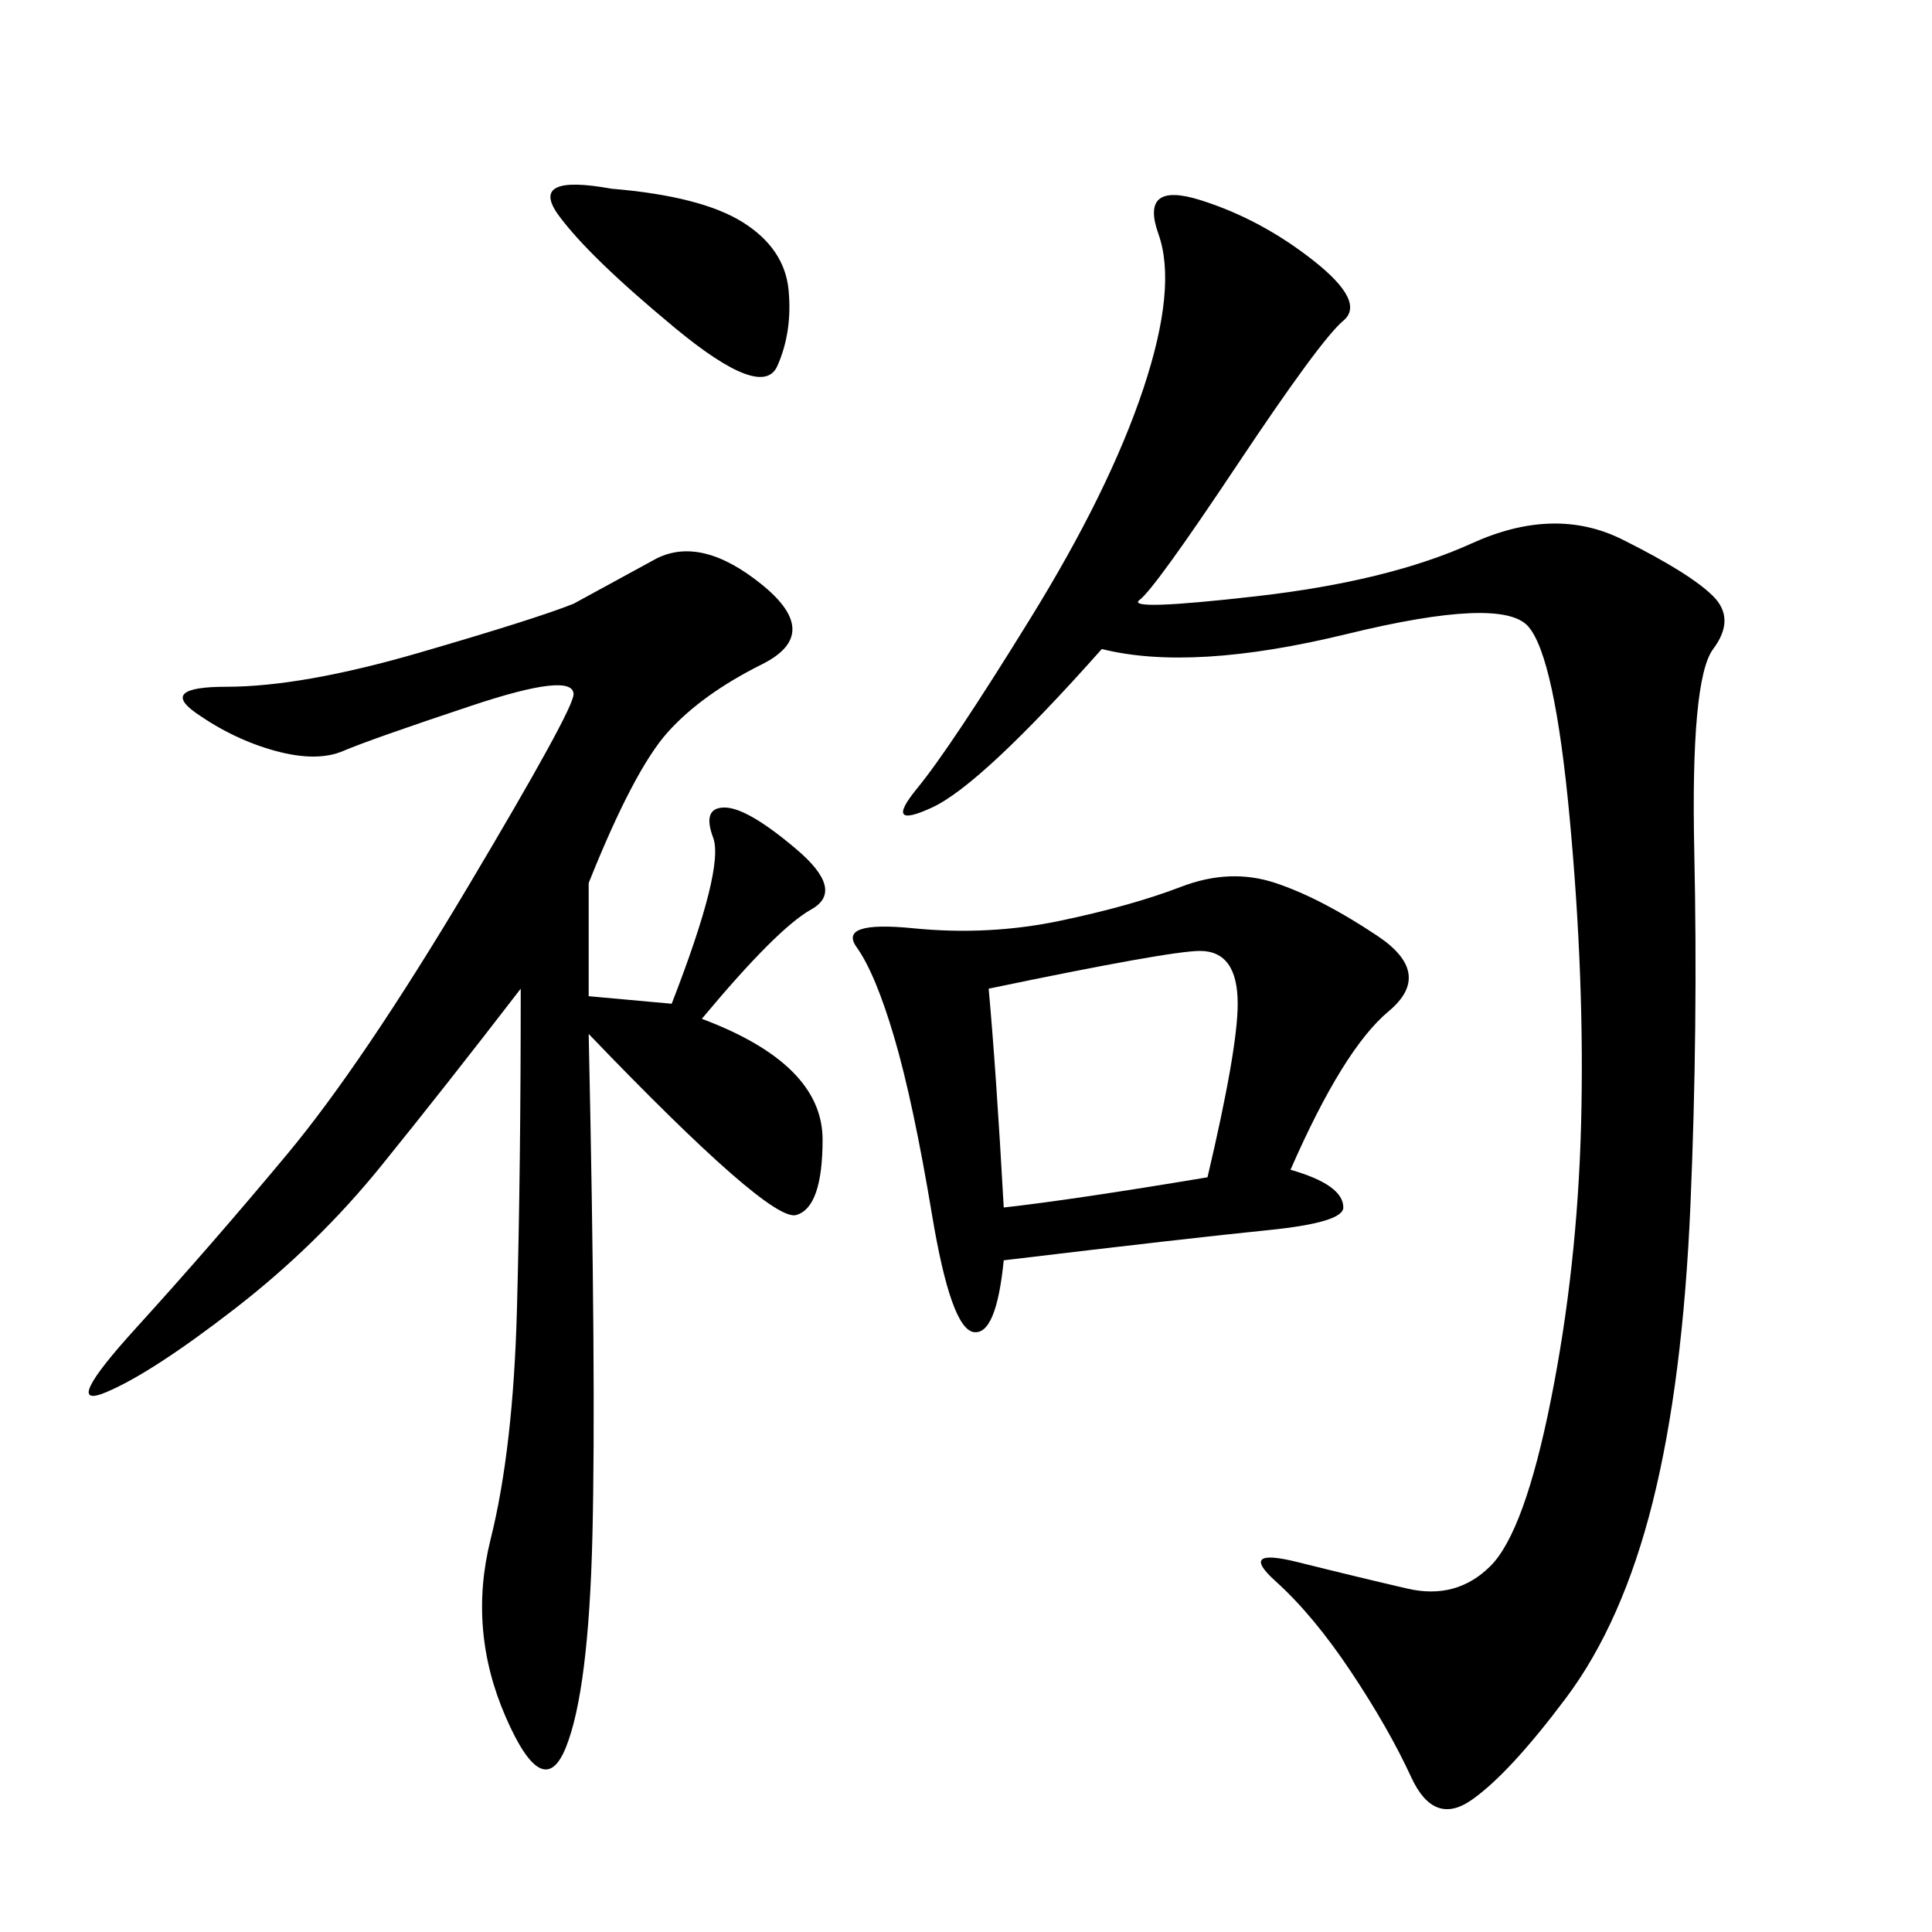 <svg xmlns="http://www.w3.org/2000/svg" xmlns:xlink="http://www.w3.org/1999/xlink" width="300" height="300"><path d="M171.09 100.78Q152.34 121.88 144.73 125.39Q137.11 128.91 142.38 122.46Q147.66 116.02 159.96 96.09Q172.27 76.17 177.54 60.35Q182.81 44.53 179.88 36.33Q176.95 28.13 186.33 31.05Q195.70 33.98 203.91 40.43Q212.11 46.88 208.59 49.80Q205.08 52.73 192.19 72.07Q179.30 91.41 176.95 93.16Q174.61 94.92 195.12 92.58Q215.63 90.23 228.52 84.38Q241.41 78.52 251.95 83.79Q262.50 89.06 266.02 92.58Q269.53 96.09 266.02 100.78Q262.50 105.47 263.09 132.42Q263.67 159.38 262.50 186.91Q261.33 214.45 256.64 233.20Q251.95 251.95 243.16 263.67Q234.38 275.39 228.52 279.49Q222.66 283.59 219.14 275.98Q215.63 268.36 209.77 259.57Q203.91 250.78 198.05 245.51Q192.19 240.23 201.56 242.58Q210.94 244.92 218.55 246.68Q226.17 248.44 231.45 243.16Q236.72 237.89 240.82 217.38Q244.92 196.88 245.51 174.61Q246.09 152.34 243.75 127.15Q241.41 101.95 237.30 97.27Q233.20 92.58 209.18 98.44Q185.16 104.30 171.09 100.78L171.09 100.78ZM91.41 137.11L91.41 154.69L104.30 155.86Q112.50 134.77 110.74 130.08Q108.98 125.39 112.50 125.39L112.50 125.39Q116.02 125.39 123.63 131.84Q131.25 138.28 125.98 141.21Q120.70 144.14 108.98 158.20L108.98 158.20Q127.73 165.23 127.73 176.95L127.73 176.95Q127.73 187.50 123.63 188.67Q119.53 189.84 91.41 160.55L91.41 160.55Q92.58 214.45 91.99 238.48Q91.41 262.50 87.89 271.29Q84.38 280.08 78.52 266.60Q72.66 253.13 76.17 239.06Q79.69 225 80.27 203.32Q80.86 181.64 80.86 153.52L80.86 153.52Q69.14 168.75 59.18 181.05Q49.22 193.36 36.33 203.32Q23.44 213.28 16.41 216.21Q9.38 219.14 21.09 206.25Q32.81 193.36 44.53 179.30Q56.25 165.23 72.66 137.70Q89.06 110.16 89.06 107.81L89.06 107.81Q89.06 104.30 73.24 109.57Q57.42 114.84 53.32 116.60Q49.22 118.36 42.77 116.60Q36.33 114.84 30.47 110.74Q24.61 106.64 35.16 106.64L35.16 106.64Q46.88 106.64 65.04 101.37Q83.20 96.09 89.06 93.75L89.06 93.75L101.95 86.72Q108.98 83.20 118.36 90.82Q127.73 98.44 118.36 103.13Q108.98 107.81 103.71 113.67Q98.44 119.53 91.41 137.11L91.41 137.11ZM200.39 181.64Q208.59 183.98 208.59 187.50L208.59 187.50Q208.59 189.84 196.88 191.02Q185.16 192.19 155.86 195.70L155.86 195.70Q154.69 207.42 151.17 206.84Q147.66 206.25 144.73 188.67Q141.80 171.09 138.87 161.13Q135.94 151.17 133.01 147.07Q130.08 142.97 141.80 144.14Q153.52 145.31 164.65 142.97Q175.78 140.63 183.40 137.70Q191.02 134.77 198.05 137.11Q205.08 139.45 213.87 145.31Q222.66 151.17 215.63 157.03Q208.59 162.89 200.39 181.64L200.39 181.64ZM153.52 153.52Q154.69 166.41 155.86 187.50L155.86 187.50Q166.41 186.33 187.50 182.81L187.50 182.81Q192.19 162.89 192.19 155.86L192.19 155.86Q192.19 147.66 186.33 147.66L186.33 147.66Q181.64 147.66 153.52 153.52L153.52 153.52ZM94.92 29.30Q108.98 30.47 115.43 34.57Q121.88 38.67 122.46 45.12Q123.05 51.56 120.70 56.84Q118.36 62.11 104.88 50.98Q91.41 39.84 86.72 33.40Q82.03 26.95 94.92 29.30L94.92 29.30Z"/></svg>